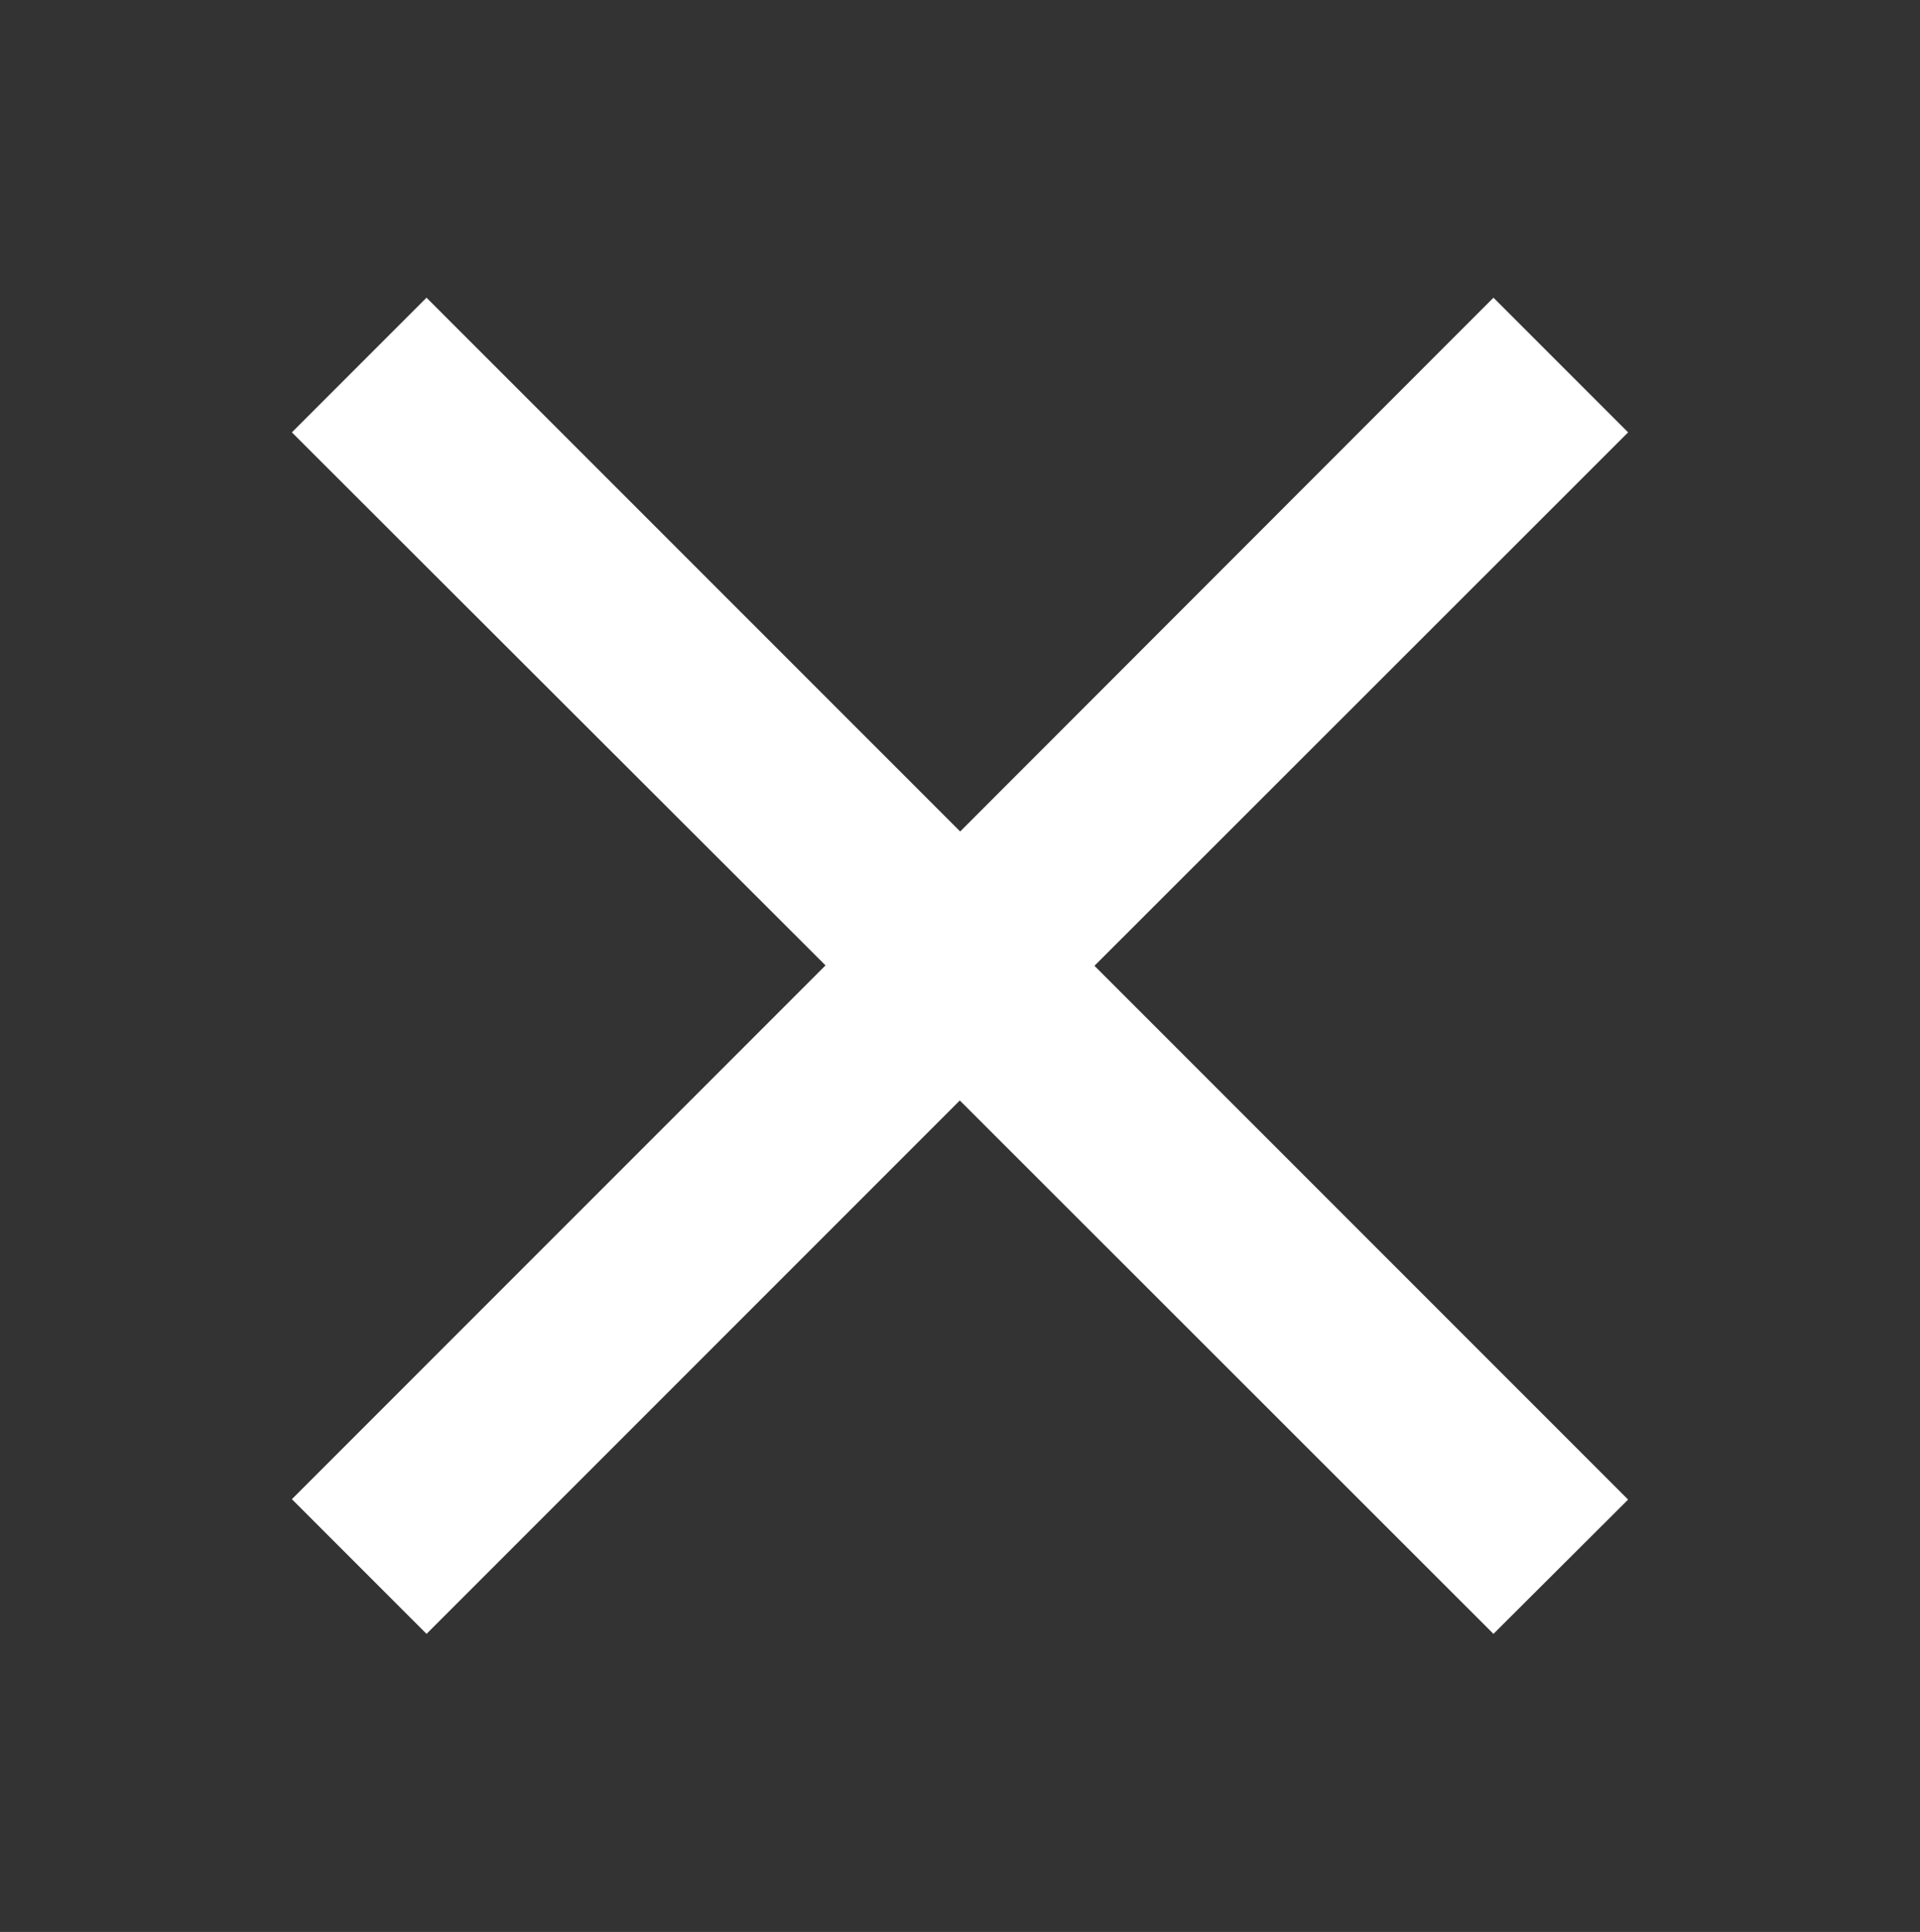 <?xml version="1.0" encoding="utf-8"?>
<!-- Generator: Adobe Illustrator 24.2.1, SVG Export Plug-In . SVG Version: 6.00 Build 0)  -->
<svg version="1.1" id="Layer_1" xmlns="http://www.w3.org/2000/svg" xmlns:xlink="http://www.w3.org/1999/xlink" x="0px" y="0px"
	 viewBox="0 0 501.9 504.9" style="fill:#ffffff;enable-background:new 0 0 501.9 504.9;" xml:space="preserve">
<rect x="0" y="0" width="501.9" height="504.9" fill="#333333" stroke="none"/>
<g>
	<path d="M425.6,113L286.1,252.4l139.5,139.5L390.4,427L250.9,287.6L111.5,427l-35.2-35.2l139.5-139.5L76.3,113l35.2-35.2
		l139.5,139.5L390.4,77.8L425.6,113z"/>
</g>
</svg>
